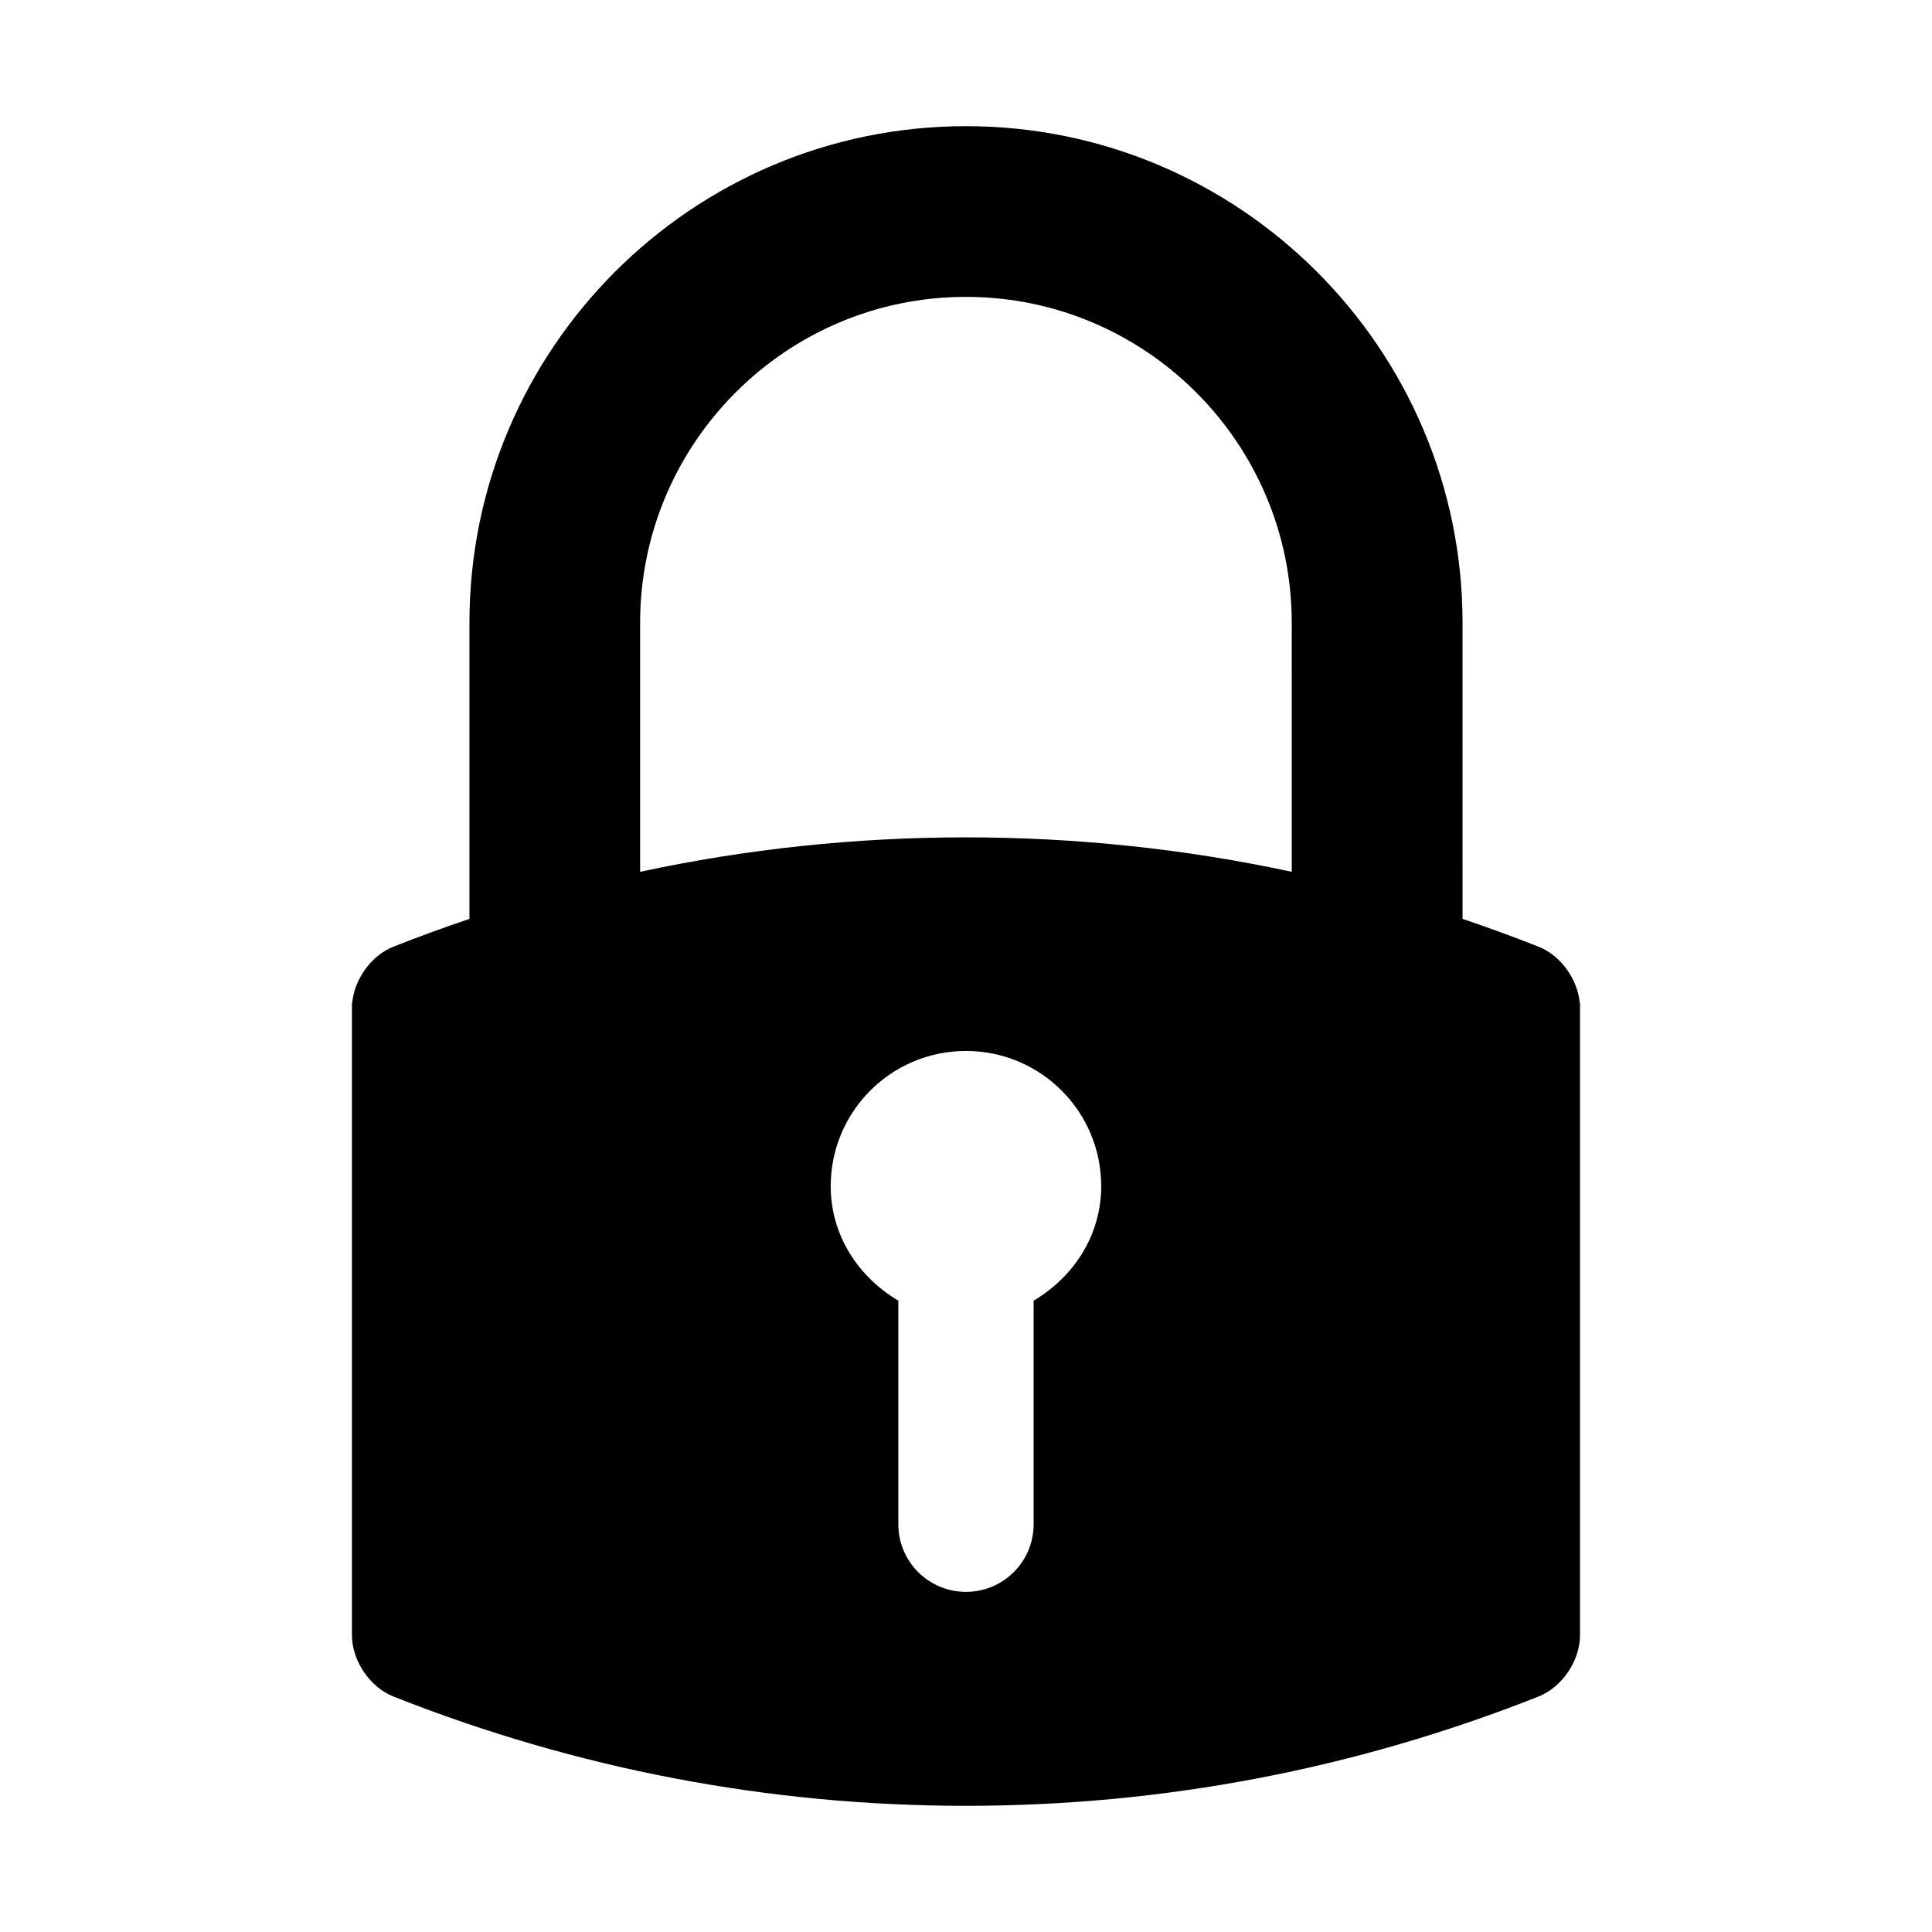<?xml version="1.0" encoding="UTF-8"?>
<!-- Uploaded to: ICON Repo, www.iconrepo.com, Generator: ICON Repo Mixer Tools -->
<svg fill="#000000" width="800px" height="800px" version="1.1" viewBox="144 144 512 512" xmlns="http://www.w3.org/2000/svg">
 <path d="m562.66 409.82c-0.562-6.348-5.078-12.625-10.926-14.938-6.664-2.641-13.387-5.082-20.141-7.367l-0.004-78.48c-0.012-72.574-59.035-131.6-131.59-131.6-72.57 0-131.59 59.027-131.59 131.6v78.477c-6.758 2.281-13.477 4.727-20.141 7.367-5.859 2.328-10.367 8.594-10.934 14.938h-0.062v167.5c0 6.793 4.731 13.793 10.988 16.277 48.508 19.215 99.562 28.969 151.74 28.969 52.168 0 103.23-9.754 151.73-28.969 6.273-2.492 10.992-9.488 10.992-16.277v-167.5zm-144.74 78.867v59.262c0 9.895-8.02 17.91-17.93 17.91-9.898 0-17.922-8.016-17.922-17.91v-59.262c-10.508-6.223-17.922-17.211-17.922-30.336 0-19.805 16.047-35.836 35.836-35.836 19.801 0 35.848 16.02 35.848 35.836 0.004 13.125-7.402 24.113-17.91 30.336zm68.41-113.65c-28.266-6.066-57.129-9.129-86.348-9.129-29.215 0-58.078 3.062-86.344 9.129v-66.004c0-47.613 38.727-86.359 86.336-86.359 47.621 0 86.352 38.742 86.352 86.359z"/>
</svg>